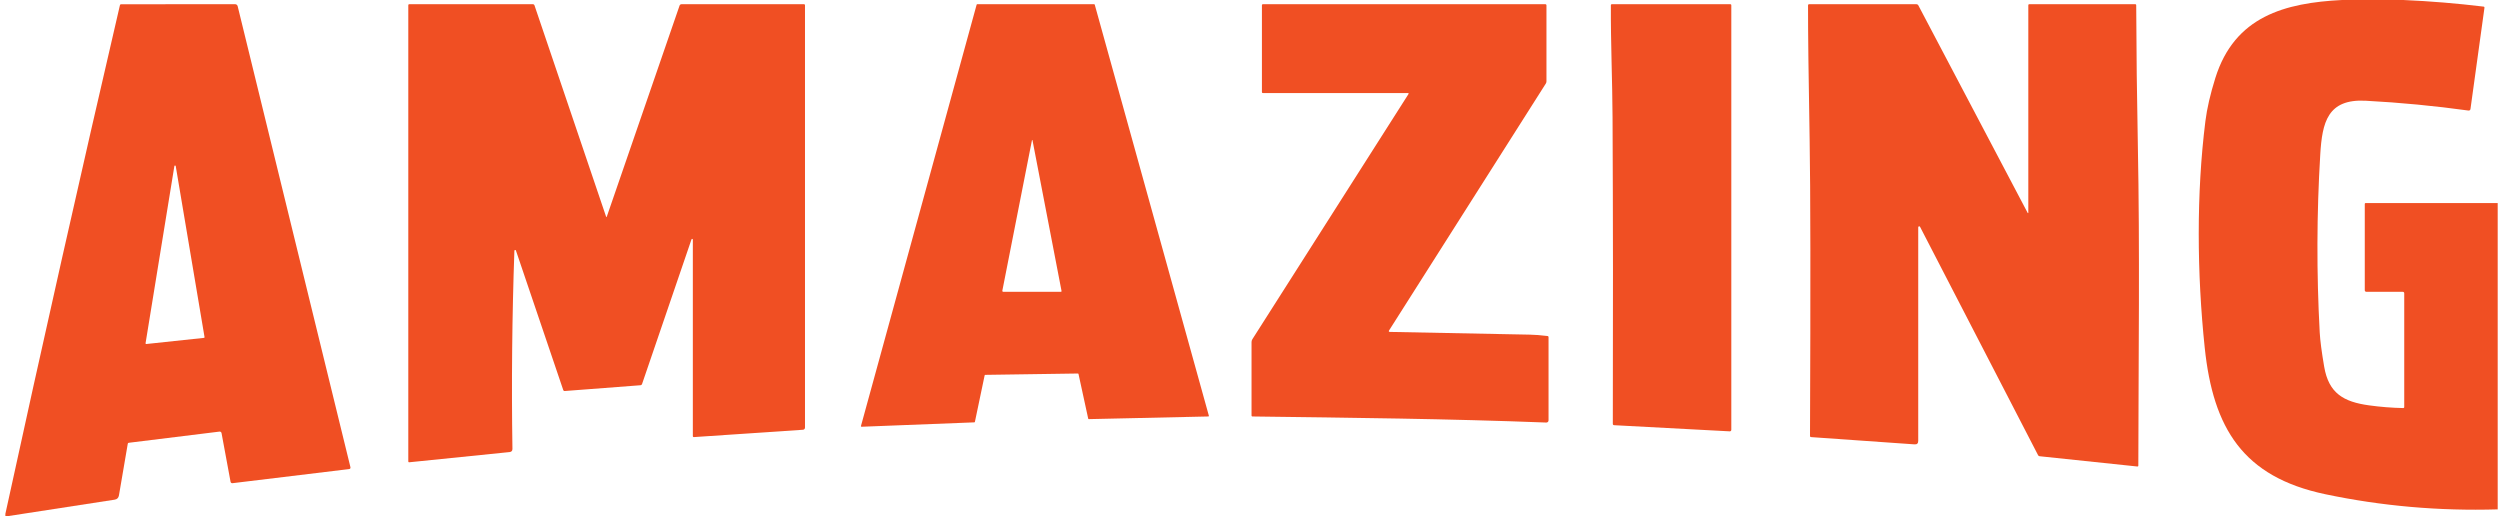 <svg width="407" height="84" viewBox="0 0 407 84" fill="none" xmlns="http://www.w3.org/2000/svg">
<g clip-path="url(#clip0_38_148)">
<path d="M381.286 0H391.261C395.611 0.19 399.963 0.549 404.316 1.074C404.433 1.09 404.484 1.158 404.468 1.277L402.192 17.75C402.182 17.826 402.143 17.894 402.084 17.941C402.024 17.987 401.949 18.008 401.875 17.998C396.354 17.234 390.78 16.701 385.151 16.401C378.926 16.067 378.054 19.926 377.739 25.131C377.155 34.798 377.126 44.465 377.651 54.132C377.721 55.419 377.962 57.273 378.375 59.692C379.115 64.036 381.536 65.424 385.705 65.995C387.552 66.25 389.398 66.396 391.244 66.432C391.266 66.433 391.287 66.429 391.307 66.421C391.327 66.413 391.345 66.4 391.361 66.385C391.376 66.37 391.389 66.351 391.397 66.331C391.405 66.311 391.41 66.289 391.41 66.267V47.766C391.41 47.594 391.325 47.508 391.156 47.508H385.239C385.172 47.508 385.107 47.481 385.06 47.433C385.012 47.384 384.985 47.319 384.985 47.25V33.225C384.985 33.112 385.042 33.056 385.154 33.056H406.625V82.926C397.07 83.208 387.716 82.387 378.564 80.461C365.134 77.638 360.302 69.71 358.929 56.604C357.661 44.499 357.563 31.49 359.041 19.709C359.3 17.648 359.839 15.312 360.657 12.7C363.802 2.651 371.984 0.472 381.286 0Z" fill="#F04F23"/>
<path d="M1.443 84H0.875V83.652C6.9 56.01 13.115 28.415 19.519 0.868C19.546 0.75 19.619 0.692 19.739 0.692L38.288 0.685C38.381 0.685 38.47 0.717 38.543 0.775C38.616 0.833 38.668 0.914 38.691 1.005L57.044 76.03C57.094 76.23 57.018 76.342 56.818 76.368L37.839 78.664C37.769 78.672 37.699 78.653 37.643 78.611C37.586 78.569 37.548 78.507 37.535 78.437L36.067 70.512C36.053 70.435 36.011 70.367 35.949 70.321C35.888 70.275 35.812 70.255 35.736 70.264L20.963 72.085C20.871 72.097 20.817 72.149 20.801 72.243L19.364 80.65C19.296 81.052 19.064 81.284 18.667 81.346L1.443 84ZM28.608 27.038C28.604 27.012 28.59 26.988 28.57 26.971C28.55 26.954 28.524 26.944 28.498 26.944C28.472 26.944 28.447 26.954 28.426 26.971C28.406 26.988 28.393 27.012 28.388 27.038L23.698 55.87C23.695 55.888 23.696 55.906 23.701 55.923C23.706 55.94 23.714 55.956 23.726 55.969C23.738 55.982 23.753 55.992 23.769 55.998C23.785 56.004 23.803 56.007 23.82 56.005L33.2 55.006C33.215 55.005 33.23 55 33.243 54.992C33.257 54.984 33.269 54.974 33.278 54.961C33.287 54.948 33.294 54.934 33.297 54.919C33.3 54.903 33.301 54.887 33.298 54.872L28.608 27.038Z" fill="#F04F23"/>
<path d="M98.671 35.27C98.709 35.384 98.748 35.384 98.786 35.27L110.634 0.909C110.656 0.844 110.697 0.788 110.751 0.749C110.806 0.709 110.871 0.688 110.938 0.688H130.884C130.997 0.688 131.053 0.746 131.053 0.861V69.613C131.053 69.703 131.02 69.789 130.959 69.855C130.899 69.92 130.816 69.959 130.728 69.964L112.96 71.159C112.939 71.16 112.917 71.157 112.897 71.15C112.877 71.143 112.859 71.131 112.843 71.116C112.828 71.102 112.815 71.084 112.807 71.064C112.799 71.044 112.794 71.022 112.794 71.001V39.001C112.794 38.975 112.785 38.949 112.768 38.929C112.751 38.909 112.727 38.895 112.702 38.891C112.676 38.886 112.649 38.891 112.627 38.904C112.604 38.918 112.587 38.939 112.578 38.964L104.534 62.494C104.487 62.632 104.392 62.706 104.25 62.718L91.949 63.657C91.82 63.667 91.735 63.609 91.692 63.485L83.989 40.774C83.978 40.747 83.959 40.725 83.934 40.71C83.909 40.696 83.88 40.69 83.851 40.695C83.823 40.699 83.797 40.713 83.777 40.734C83.757 40.756 83.745 40.783 83.743 40.812C83.366 51.562 83.26 62.316 83.425 73.073C83.429 73.39 83.276 73.564 82.965 73.596L66.62 75.259C66.601 75.261 66.582 75.259 66.564 75.253C66.546 75.247 66.529 75.237 66.516 75.224C66.501 75.211 66.49 75.195 66.483 75.177C66.475 75.16 66.471 75.141 66.471 75.121V0.861C66.471 0.746 66.528 0.688 66.64 0.688H86.766C86.82 0.688 86.873 0.706 86.917 0.738C86.961 0.77 86.995 0.815 87.012 0.867L98.671 35.27Z" fill="#F04F23"/>
<path d="M175.482 60.807L160.399 61.027C160.376 61.028 160.354 61.035 160.336 61.05C160.318 61.064 160.306 61.084 160.301 61.106L158.715 68.677C158.71 68.699 158.699 68.72 158.681 68.735C158.664 68.75 158.643 68.758 158.62 68.76L140.267 69.475C140.251 69.476 140.235 69.473 140.22 69.466C140.206 69.459 140.193 69.449 140.183 69.436C140.174 69.424 140.167 69.409 140.164 69.393C140.16 69.377 140.161 69.36 140.165 69.345L158.995 0.764C159.001 0.742 159.014 0.723 159.032 0.709C159.05 0.696 159.071 0.688 159.094 0.688H178.127C178.149 0.688 178.17 0.696 178.188 0.709C178.206 0.723 178.219 0.742 178.225 0.764L196.801 67.672C196.805 67.687 196.806 67.703 196.803 67.718C196.8 67.733 196.794 67.748 196.785 67.76C196.776 67.773 196.764 67.783 196.751 67.791C196.737 67.798 196.722 67.802 196.707 67.802L177.261 68.233C177.238 68.233 177.215 68.226 177.197 68.212C177.178 68.197 177.165 68.177 177.16 68.154L175.581 60.89C175.576 60.867 175.564 60.846 175.546 60.831C175.528 60.816 175.506 60.807 175.482 60.807ZM168.003 22.825L163.181 47.322C163.177 47.345 163.177 47.368 163.183 47.39C163.188 47.413 163.198 47.433 163.213 47.451C163.227 47.469 163.245 47.483 163.265 47.493C163.285 47.503 163.308 47.508 163.33 47.508H172.69C172.793 47.508 172.835 47.456 172.815 47.353L168.088 22.825C168.085 22.815 168.08 22.807 168.072 22.801C168.064 22.795 168.055 22.792 168.045 22.792C168.036 22.792 168.027 22.795 168.019 22.801C168.011 22.807 168.006 22.815 168.003 22.825Z" fill="#F04F23"/>
<path d="M226.289 54.035C233.879 54.187 241.469 54.335 249.059 54.48C249.857 54.493 250.812 54.568 251.926 54.703C252.043 54.717 252.102 54.784 252.102 54.903V68.432C252.102 68.481 252.092 68.528 252.074 68.573C252.055 68.617 252.028 68.657 251.994 68.691C251.96 68.724 251.92 68.75 251.875 68.767C251.831 68.784 251.784 68.792 251.737 68.79C235.811 68.174 219.845 68.009 203.909 67.802C203.803 67.8 203.75 67.745 203.75 67.637V55.695C203.75 55.526 203.798 55.361 203.889 55.22L229.285 15.337C229.366 15.211 229.333 15.148 229.184 15.148H205.61C205.497 15.148 205.441 15.09 205.441 14.975V0.861C205.441 0.746 205.497 0.688 205.61 0.688H251.595C251.64 0.688 251.683 0.707 251.714 0.739C251.746 0.771 251.764 0.815 251.764 0.861V13.244C251.764 13.372 251.73 13.49 251.662 13.598L226.154 53.774C226.044 53.944 226.089 54.031 226.289 54.035Z" fill="#F04F23"/>
<path d="M262.763 69.221C262.709 69.218 262.659 69.194 262.622 69.154C262.586 69.115 262.566 69.062 262.567 69.007C262.616 52.38 262.602 35.747 262.523 19.11C262.496 13.182 262.218 6.954 262.249 0.861C262.249 0.746 262.305 0.688 262.418 0.688H281.688C281.8 0.688 281.857 0.746 281.857 0.861V69.975C281.857 70.008 281.85 70.042 281.837 70.073C281.824 70.104 281.805 70.132 281.781 70.155C281.757 70.178 281.728 70.196 281.697 70.208C281.666 70.219 281.633 70.224 281.6 70.223L262.763 69.221Z" fill="#F04F23"/>
<path d="M312.583 36.925C312.567 36.894 312.541 36.868 312.509 36.853C312.477 36.839 312.441 36.835 312.407 36.843C312.373 36.852 312.343 36.871 312.322 36.9C312.3 36.928 312.288 36.962 312.288 36.998V71.779C312.288 72.183 312.09 72.371 311.693 72.343L294.858 71.162C294.732 71.156 294.669 71.087 294.669 70.956C294.768 46.821 294.748 30.751 294.608 22.745C294.428 12.495 294.341 5.207 294.348 0.881C294.348 0.753 294.411 0.688 294.537 0.688H311.981C312.132 0.688 312.243 0.756 312.316 0.892L330.108 34.667C330.113 34.678 330.123 34.686 330.134 34.691C330.145 34.696 330.157 34.697 330.169 34.694C330.181 34.691 330.191 34.684 330.198 34.674C330.205 34.664 330.209 34.652 330.209 34.64V0.861C330.209 0.746 330.265 0.688 330.378 0.688H347.616C347.722 0.688 347.775 0.742 347.775 0.85C347.802 8.38 347.89 15.907 348.038 23.43C348.38 40.854 348.143 58.349 348.12 75.779C348.12 75.903 348.06 75.958 347.94 75.944L332.052 74.275C331.937 74.263 331.852 74.206 331.798 74.102L312.583 36.925Z" fill="#F04F23"/>
</g>
<defs>
<clipPath id="clip0_38_148">
<rect width="405.75" height="84" fill="white" transform="translate(0.875)"/>
</clipPath>
</defs>
</svg>
